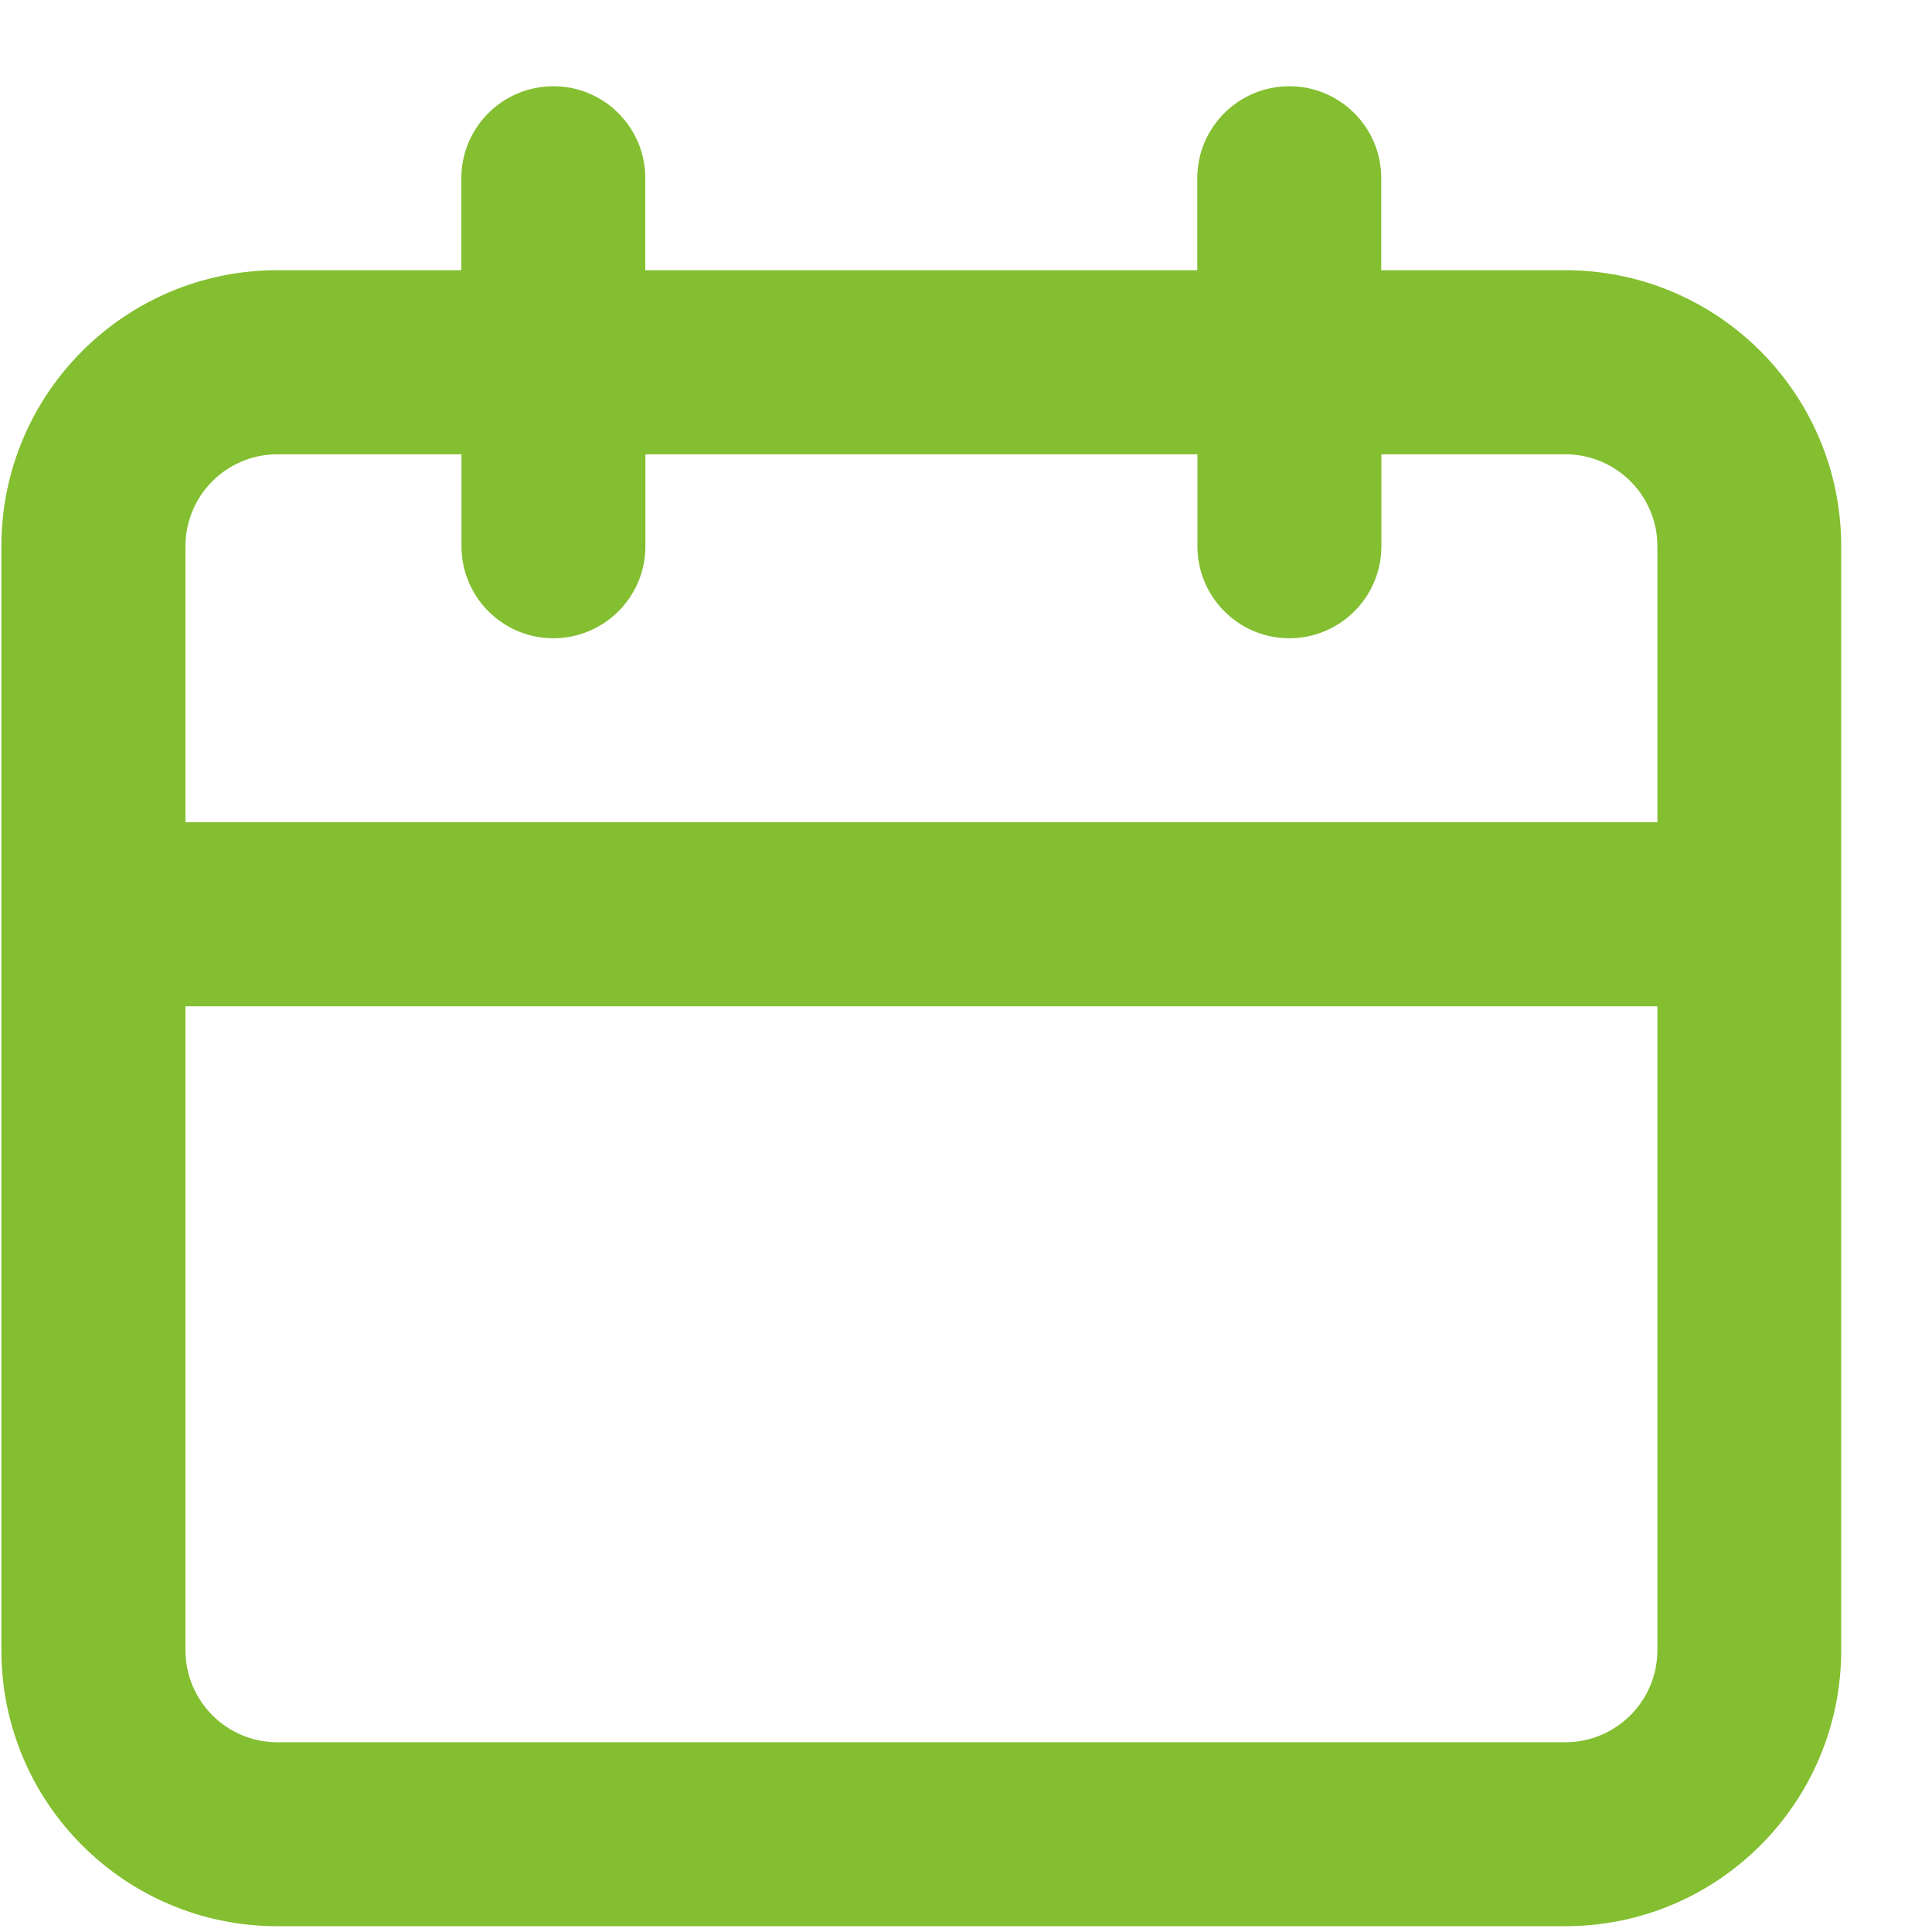 <svg width='14' height='14' viewBox='0 0 14 14' fill='none' xmlns='http://www.w3.org/2000/svg'><path fill-rule='evenodd' clip-rule='evenodd' d='M11.343 1.958H10.009V1.292C10.009 0.923 9.711 0.625 9.343 0.625C8.975 0.625 8.676 0.923 8.676 1.292V1.958H4.676V1.292C4.676 0.923 4.378 0.625 4.01 0.625C3.642 0.625 3.343 0.923 3.343 1.292V1.958H2.01C0.905 1.958 0.01 2.854 0.01 3.958V11.958C0.01 13.063 0.905 13.958 2.01 13.958H11.343C12.447 13.958 13.342 13.063 13.342 11.958V3.958C13.342 2.854 12.447 1.958 11.343 1.958ZM12.01 11.958C12.01 12.326 11.711 12.625 11.343 12.625H2.01C1.642 12.625 1.344 12.326 1.344 11.958V7.292H12.01V11.958ZM1.344 5.958H12.01V3.958C12.01 3.59 11.711 3.292 11.343 3.292H10.01V3.958C10.01 4.326 9.711 4.625 9.343 4.625C8.975 4.625 8.677 4.326 8.677 3.958V3.292H4.677V3.958C4.677 4.326 4.378 4.625 4.01 4.625C3.642 4.625 3.344 4.326 3.344 3.958V3.292H2.01C1.642 3.292 1.344 3.59 1.344 3.958V5.958Z' fill='#83bf30'/></svg>